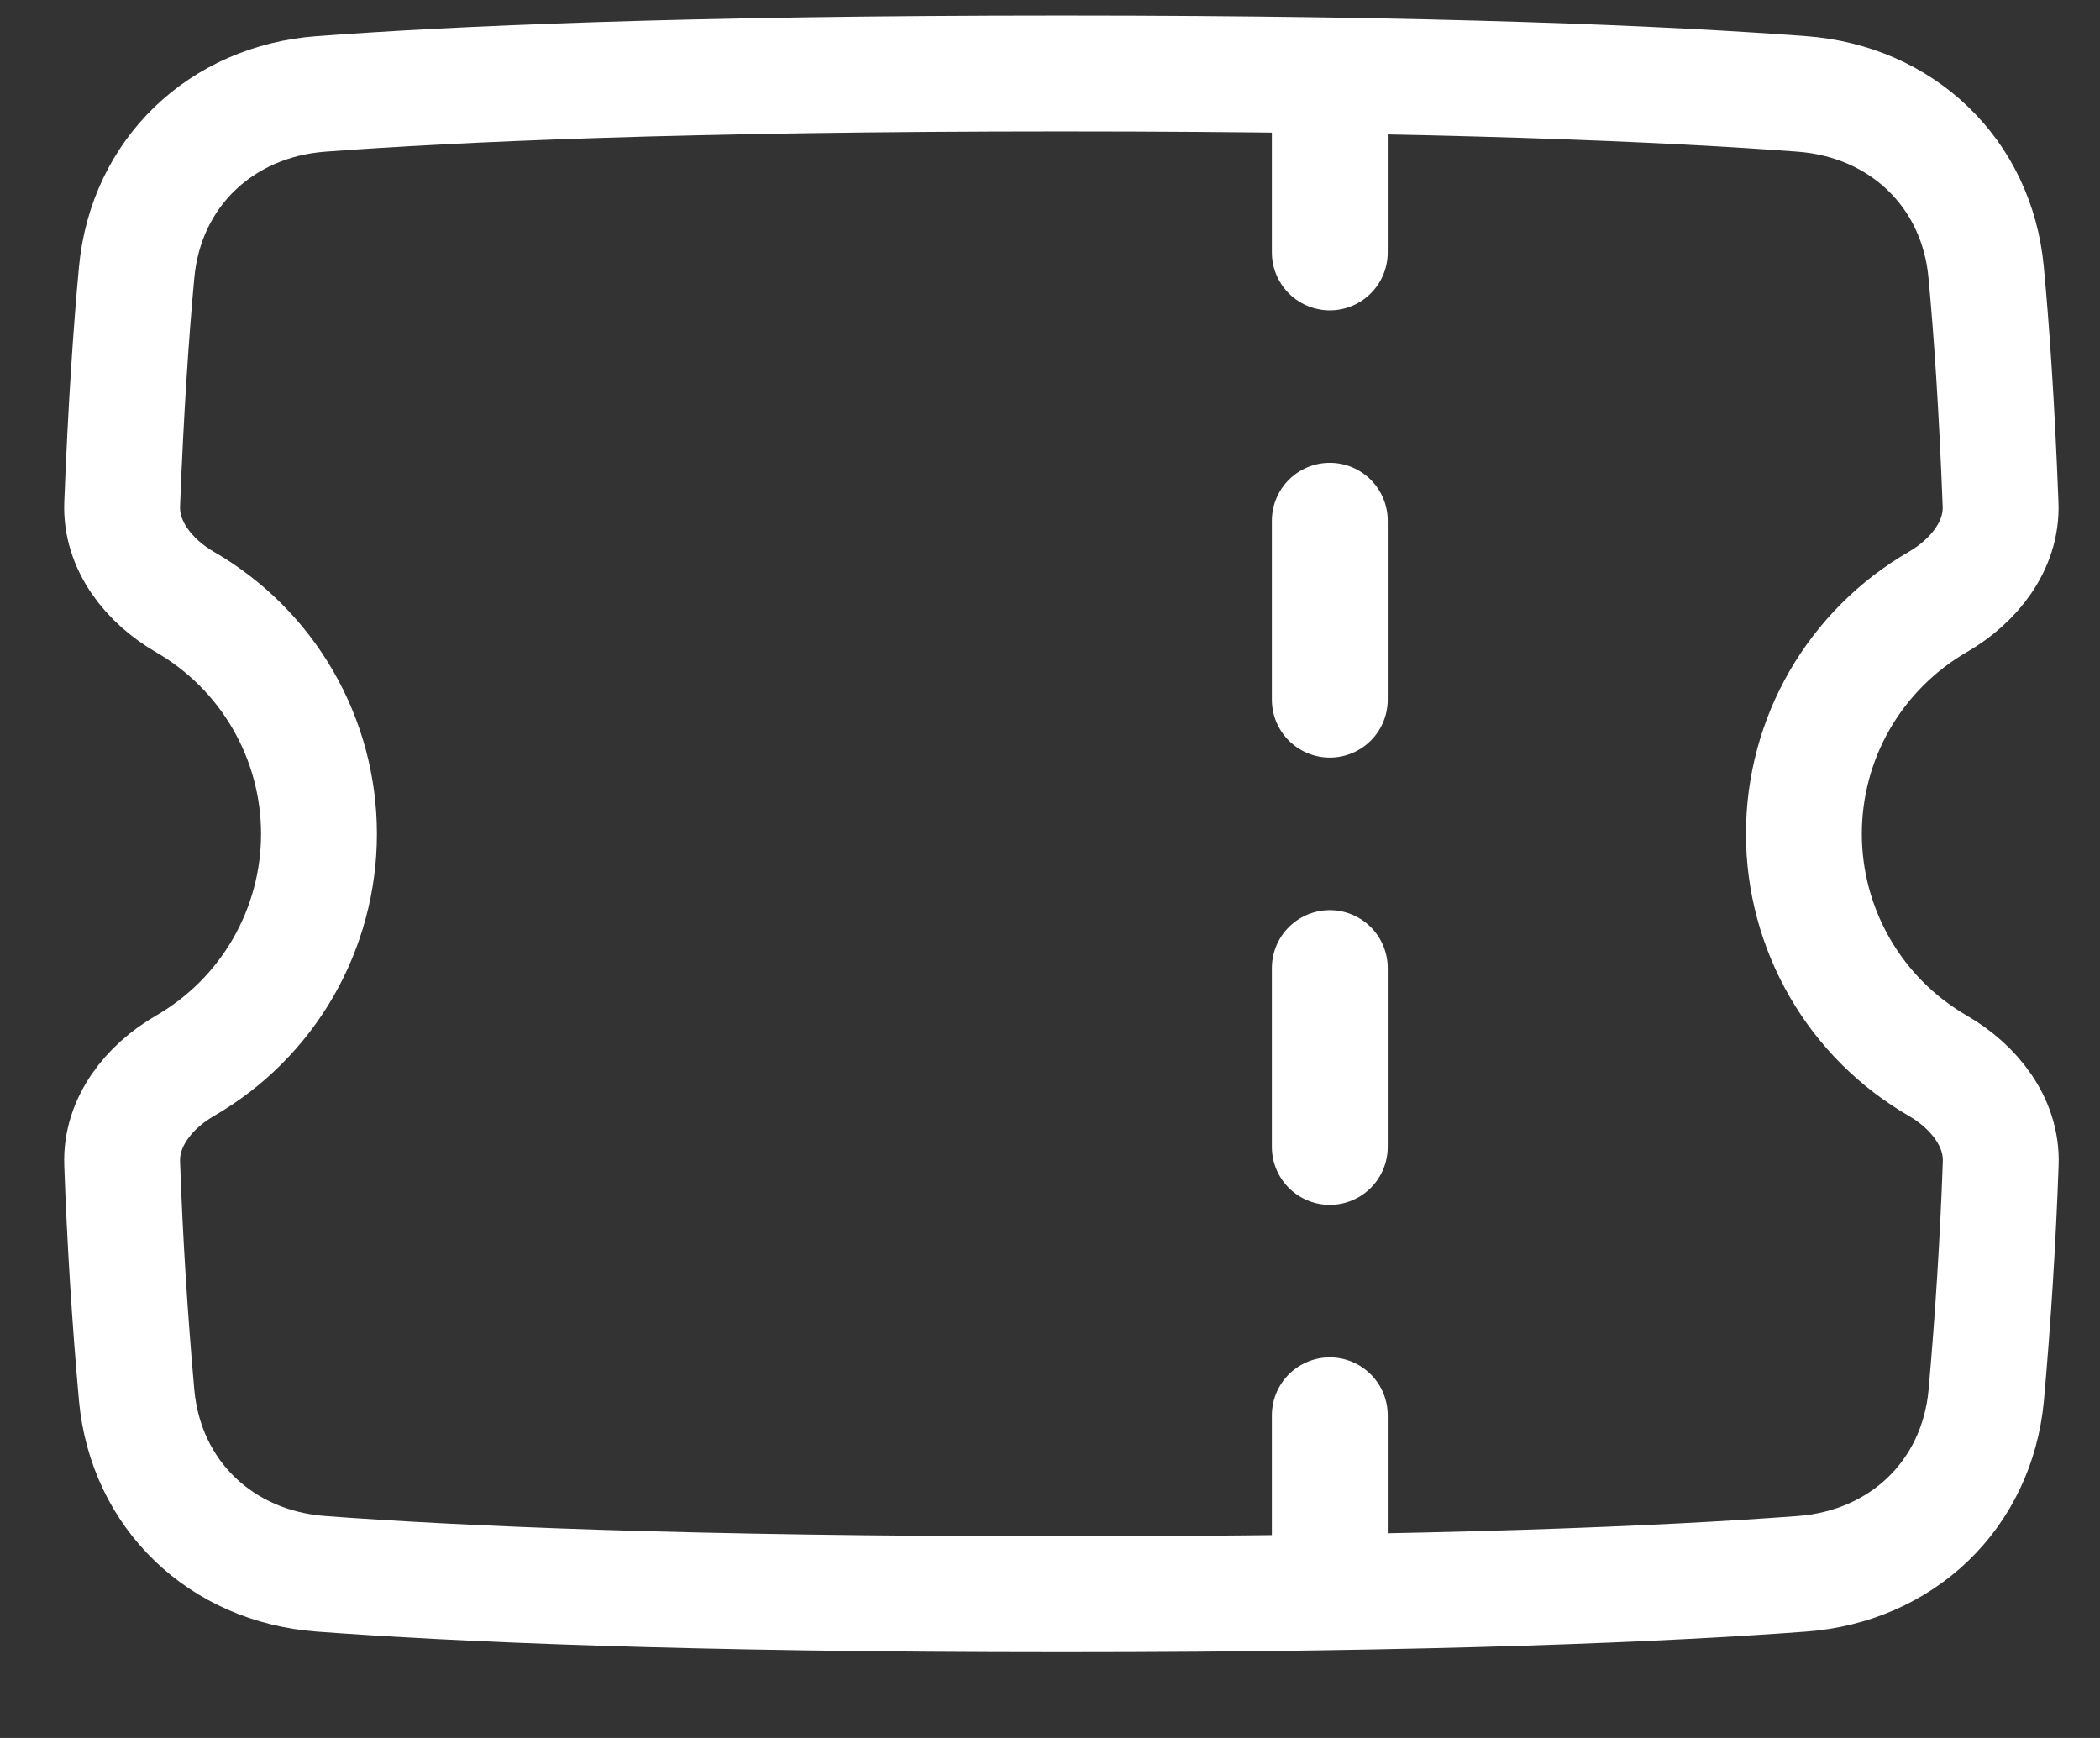 <svg width="29" height="24" viewBox="0 0 29 24" fill="none" xmlns="http://www.w3.org/2000/svg">
<rect x="0" y="0" width="29" height="24" fill="#333333" stroke="none"/>
<g clip-path="url(#clip0_4134_377)">
<path d="M4.432 21.733C3.055 21.63 2.015 20.644 1.887 19.268C1.792 18.203 1.725 17.135 1.687 16.066C1.666 15.495 2.058 15.005 2.552 14.719C3.115 14.395 3.583 13.928 3.908 13.366C4.233 12.803 4.405 12.165 4.405 11.516C4.405 10.866 4.233 10.228 3.908 9.666C3.583 9.103 3.115 8.637 2.552 8.312C2.058 8.026 1.666 7.536 1.687 6.965C1.74 5.607 1.813 4.558 1.887 3.762C2.015 2.386 3.054 1.4 4.432 1.297C6.268 1.16 9.441 1.015 14.658 1.015C19.875 1.015 23.047 1.159 24.884 1.297C26.261 1.4 27.301 2.386 27.428 3.762C27.503 4.558 27.575 5.606 27.627 6.964C27.65 7.535 27.257 8.025 26.763 8.311C26.2 8.636 25.733 9.103 25.407 9.665C25.082 10.227 24.911 10.865 24.911 11.515C24.911 12.165 25.083 12.803 25.408 13.365C25.733 13.928 26.201 14.394 26.764 14.719C27.258 15.005 27.65 15.495 27.629 16.065C27.591 17.135 27.524 18.203 27.429 19.269C27.301 20.644 26.262 21.63 24.884 21.733C23.048 21.87 19.875 22.015 14.659 22.015C9.442 22.015 6.269 21.87 4.433 21.733H4.432Z" stroke="white" stroke-width="1.6" stroke-linejoin="round"/>
<path d="M18.364 19.544V21.861M18.364 13.368V15.838M18.364 7.191V9.662M18.364 1.169V3.486" stroke="white" stroke-width="1.6" stroke-linecap="round" stroke-linejoin="round"/>
</g>
<defs>
<clipPath id="clip0_4134_377">
<rect width="29" height="23" fill="white" transform="translate(0 0.077)"/>
</clipPath>
</defs>
</svg>
